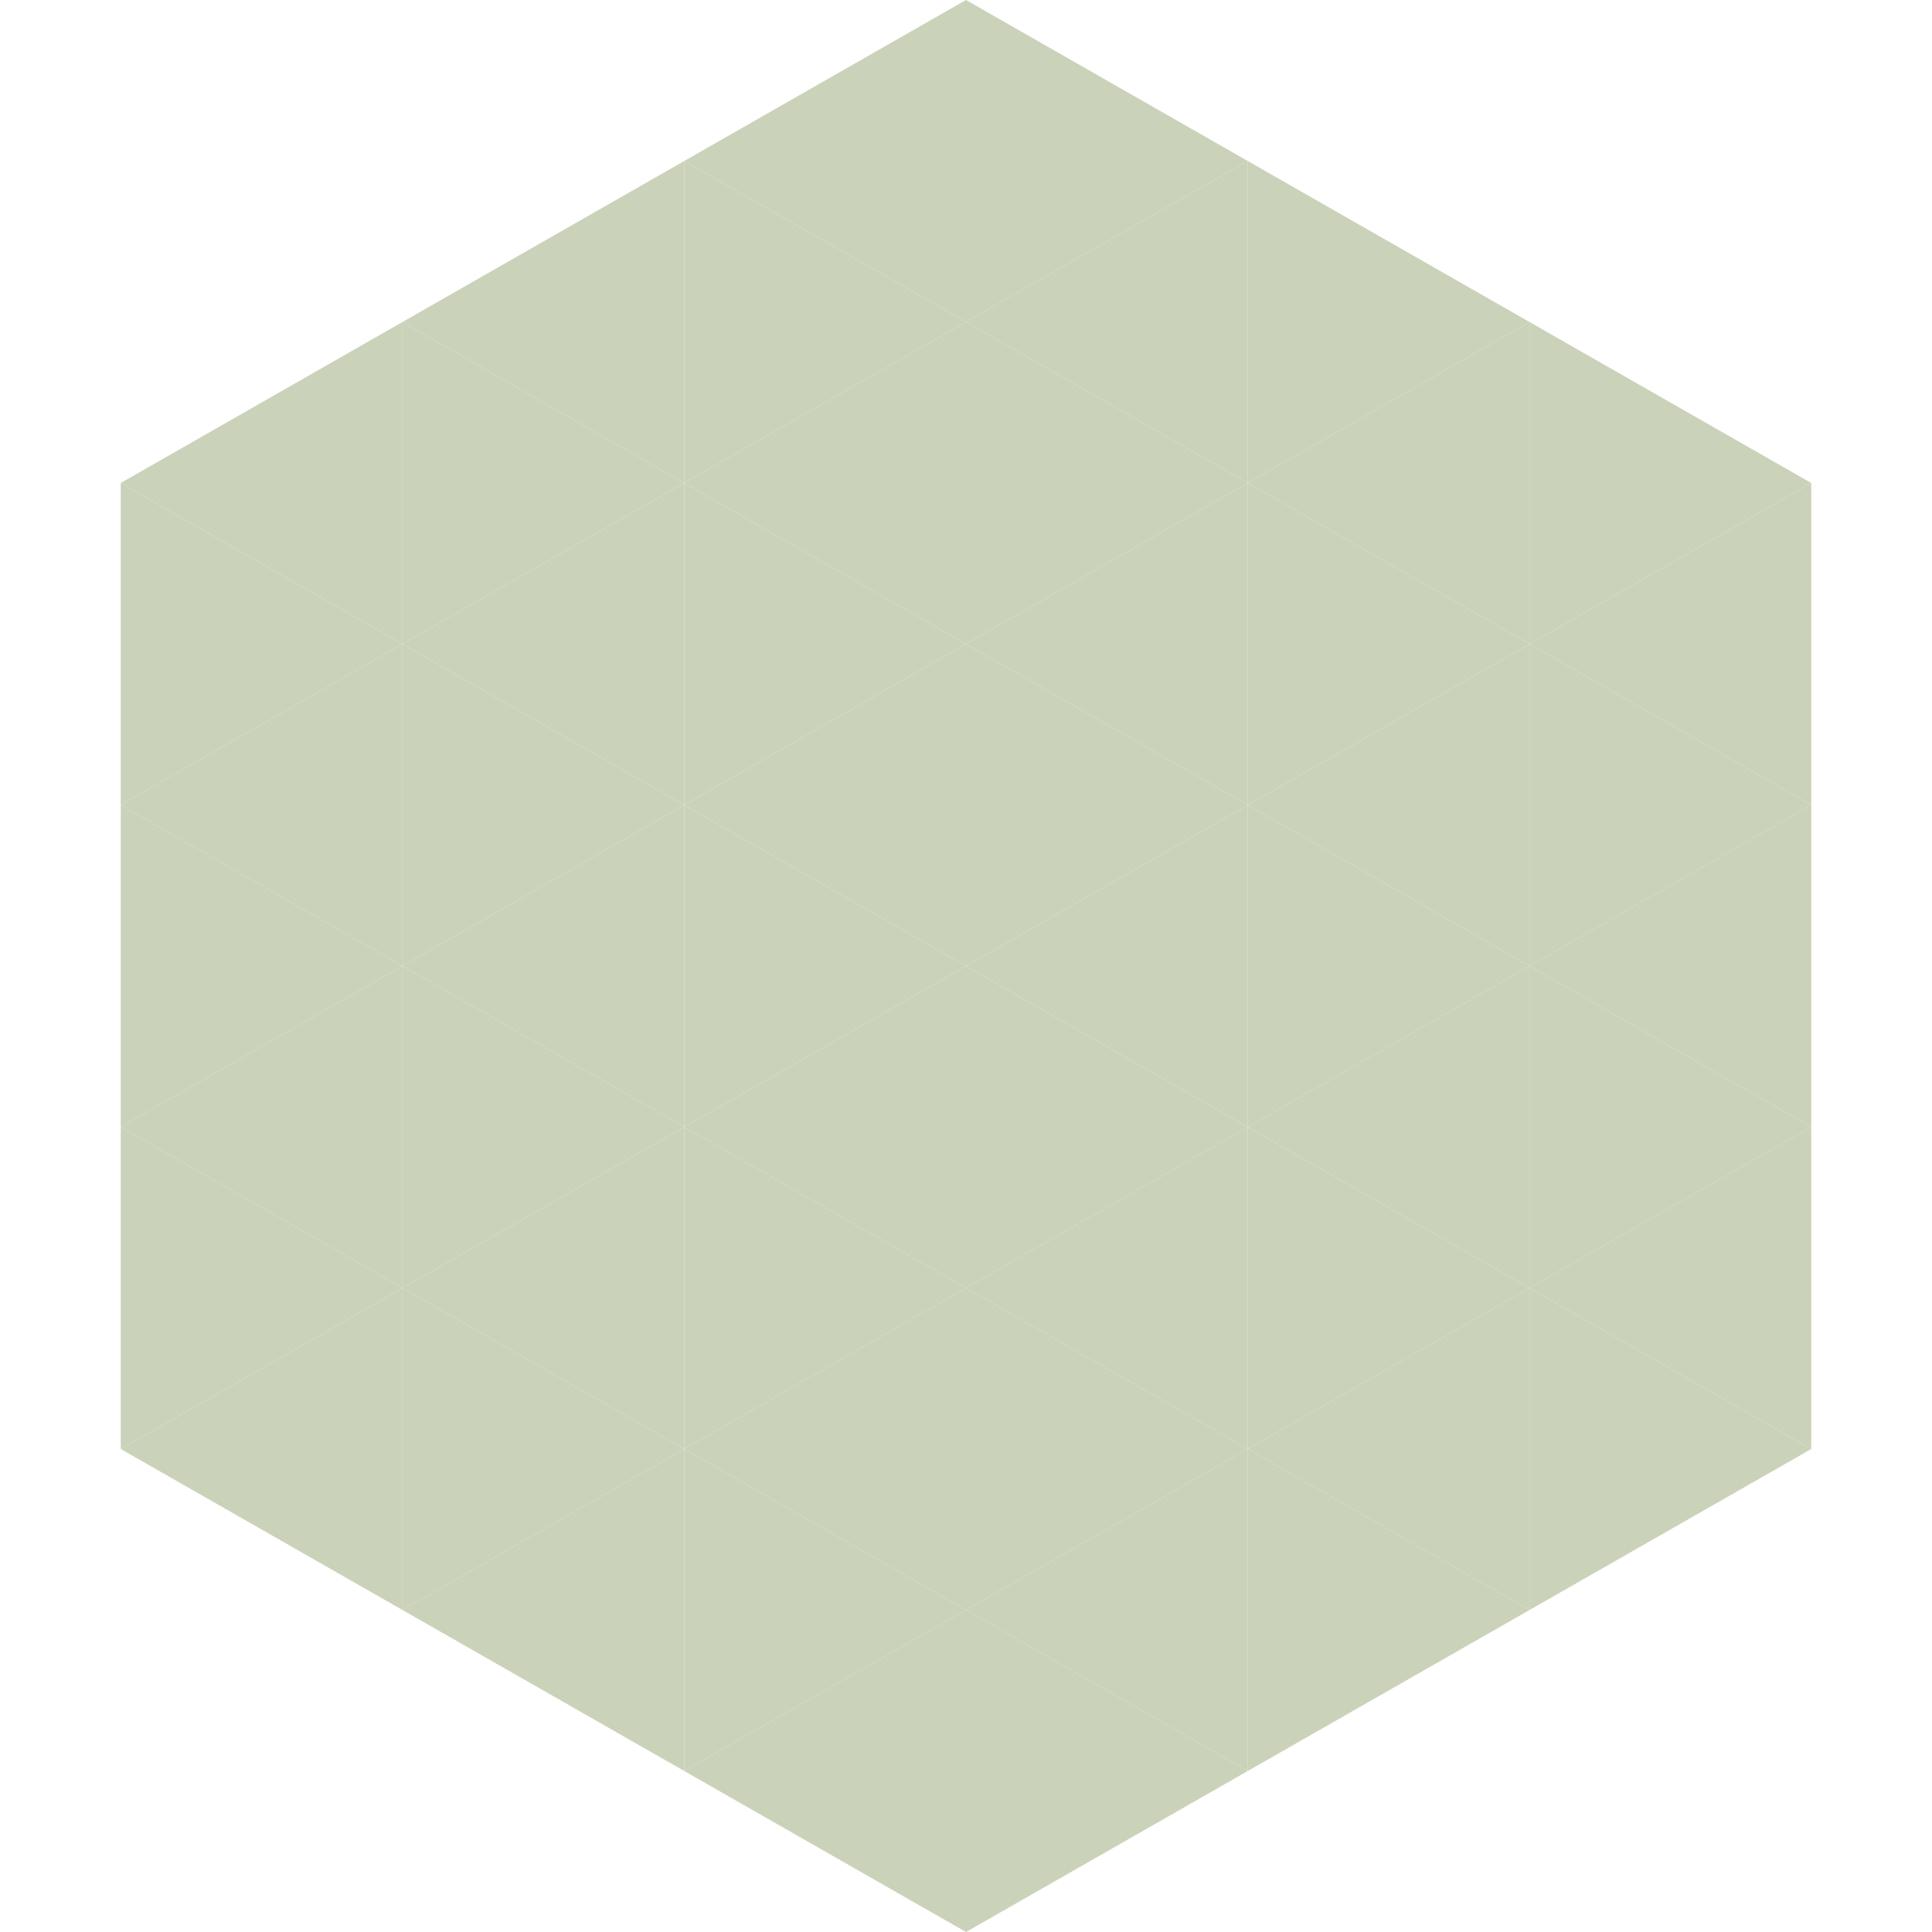 <?xml version="1.0"?>
<!-- Generated by SVGo -->
<svg width="240" height="240"
     xmlns="http://www.w3.org/2000/svg"
     xmlns:xlink="http://www.w3.org/1999/xlink">
<polygon points="50,40 15,60 50,80" style="fill:rgb(202,210,185)" />
<polygon points="190,40 225,60 190,80" style="fill:rgb(202,210,185)" />
<polygon points="15,60 50,80 15,100" style="fill:rgb(202,210,185)" />
<polygon points="225,60 190,80 225,100" style="fill:rgb(202,210,185)" />
<polygon points="50,80 15,100 50,120" style="fill:rgb(202,210,185)" />
<polygon points="190,80 225,100 190,120" style="fill:rgb(202,210,185)" />
<polygon points="15,100 50,120 15,140" style="fill:rgb(202,210,185)" />
<polygon points="225,100 190,120 225,140" style="fill:rgb(202,210,185)" />
<polygon points="50,120 15,140 50,160" style="fill:rgb(202,210,185)" />
<polygon points="190,120 225,140 190,160" style="fill:rgb(202,210,185)" />
<polygon points="15,140 50,160 15,180" style="fill:rgb(202,210,185)" />
<polygon points="225,140 190,160 225,180" style="fill:rgb(202,210,185)" />
<polygon points="50,160 15,180 50,200" style="fill:rgb(202,210,185)" />
<polygon points="190,160 225,180 190,200" style="fill:rgb(202,210,185)" />
<polygon points="15,180 50,200 15,220" style="fill:rgb(255,255,255); fill-opacity:0" />
<polygon points="225,180 190,200 225,220" style="fill:rgb(255,255,255); fill-opacity:0" />
<polygon points="50,0 85,20 50,40" style="fill:rgb(255,255,255); fill-opacity:0" />
<polygon points="190,0 155,20 190,40" style="fill:rgb(255,255,255); fill-opacity:0" />
<polygon points="85,20 50,40 85,60" style="fill:rgb(202,210,185)" />
<polygon points="155,20 190,40 155,60" style="fill:rgb(202,210,185)" />
<polygon points="50,40 85,60 50,80" style="fill:rgb(202,210,185)" />
<polygon points="190,40 155,60 190,80" style="fill:rgb(202,210,185)" />
<polygon points="85,60 50,80 85,100" style="fill:rgb(202,210,185)" />
<polygon points="155,60 190,80 155,100" style="fill:rgb(202,210,185)" />
<polygon points="50,80 85,100 50,120" style="fill:rgb(202,210,185)" />
<polygon points="190,80 155,100 190,120" style="fill:rgb(202,210,185)" />
<polygon points="85,100 50,120 85,140" style="fill:rgb(202,210,185)" />
<polygon points="155,100 190,120 155,140" style="fill:rgb(202,210,185)" />
<polygon points="50,120 85,140 50,160" style="fill:rgb(202,210,185)" />
<polygon points="190,120 155,140 190,160" style="fill:rgb(202,210,185)" />
<polygon points="85,140 50,160 85,180" style="fill:rgb(202,210,185)" />
<polygon points="155,140 190,160 155,180" style="fill:rgb(202,210,185)" />
<polygon points="50,160 85,180 50,200" style="fill:rgb(202,210,185)" />
<polygon points="190,160 155,180 190,200" style="fill:rgb(202,210,185)" />
<polygon points="85,180 50,200 85,220" style="fill:rgb(202,210,185)" />
<polygon points="155,180 190,200 155,220" style="fill:rgb(202,210,185)" />
<polygon points="120,0 85,20 120,40" style="fill:rgb(202,210,185)" />
<polygon points="120,0 155,20 120,40" style="fill:rgb(202,210,185)" />
<polygon points="85,20 120,40 85,60" style="fill:rgb(202,210,185)" />
<polygon points="155,20 120,40 155,60" style="fill:rgb(202,210,185)" />
<polygon points="120,40 85,60 120,80" style="fill:rgb(202,210,185)" />
<polygon points="120,40 155,60 120,80" style="fill:rgb(202,210,185)" />
<polygon points="85,60 120,80 85,100" style="fill:rgb(202,210,185)" />
<polygon points="155,60 120,80 155,100" style="fill:rgb(202,210,185)" />
<polygon points="120,80 85,100 120,120" style="fill:rgb(202,210,185)" />
<polygon points="120,80 155,100 120,120" style="fill:rgb(202,210,185)" />
<polygon points="85,100 120,120 85,140" style="fill:rgb(202,210,185)" />
<polygon points="155,100 120,120 155,140" style="fill:rgb(202,210,185)" />
<polygon points="120,120 85,140 120,160" style="fill:rgb(202,210,185)" />
<polygon points="120,120 155,140 120,160" style="fill:rgb(202,210,185)" />
<polygon points="85,140 120,160 85,180" style="fill:rgb(202,210,185)" />
<polygon points="155,140 120,160 155,180" style="fill:rgb(202,210,185)" />
<polygon points="120,160 85,180 120,200" style="fill:rgb(202,210,185)" />
<polygon points="120,160 155,180 120,200" style="fill:rgb(202,210,185)" />
<polygon points="85,180 120,200 85,220" style="fill:rgb(202,210,185)" />
<polygon points="155,180 120,200 155,220" style="fill:rgb(202,210,185)" />
<polygon points="120,200 85,220 120,240" style="fill:rgb(202,210,185)" />
<polygon points="120,200 155,220 120,240" style="fill:rgb(202,210,185)" />
<polygon points="85,220 120,240 85,260" style="fill:rgb(255,255,255); fill-opacity:0" />
<polygon points="155,220 120,240 155,260" style="fill:rgb(255,255,255); fill-opacity:0" />
</svg>
